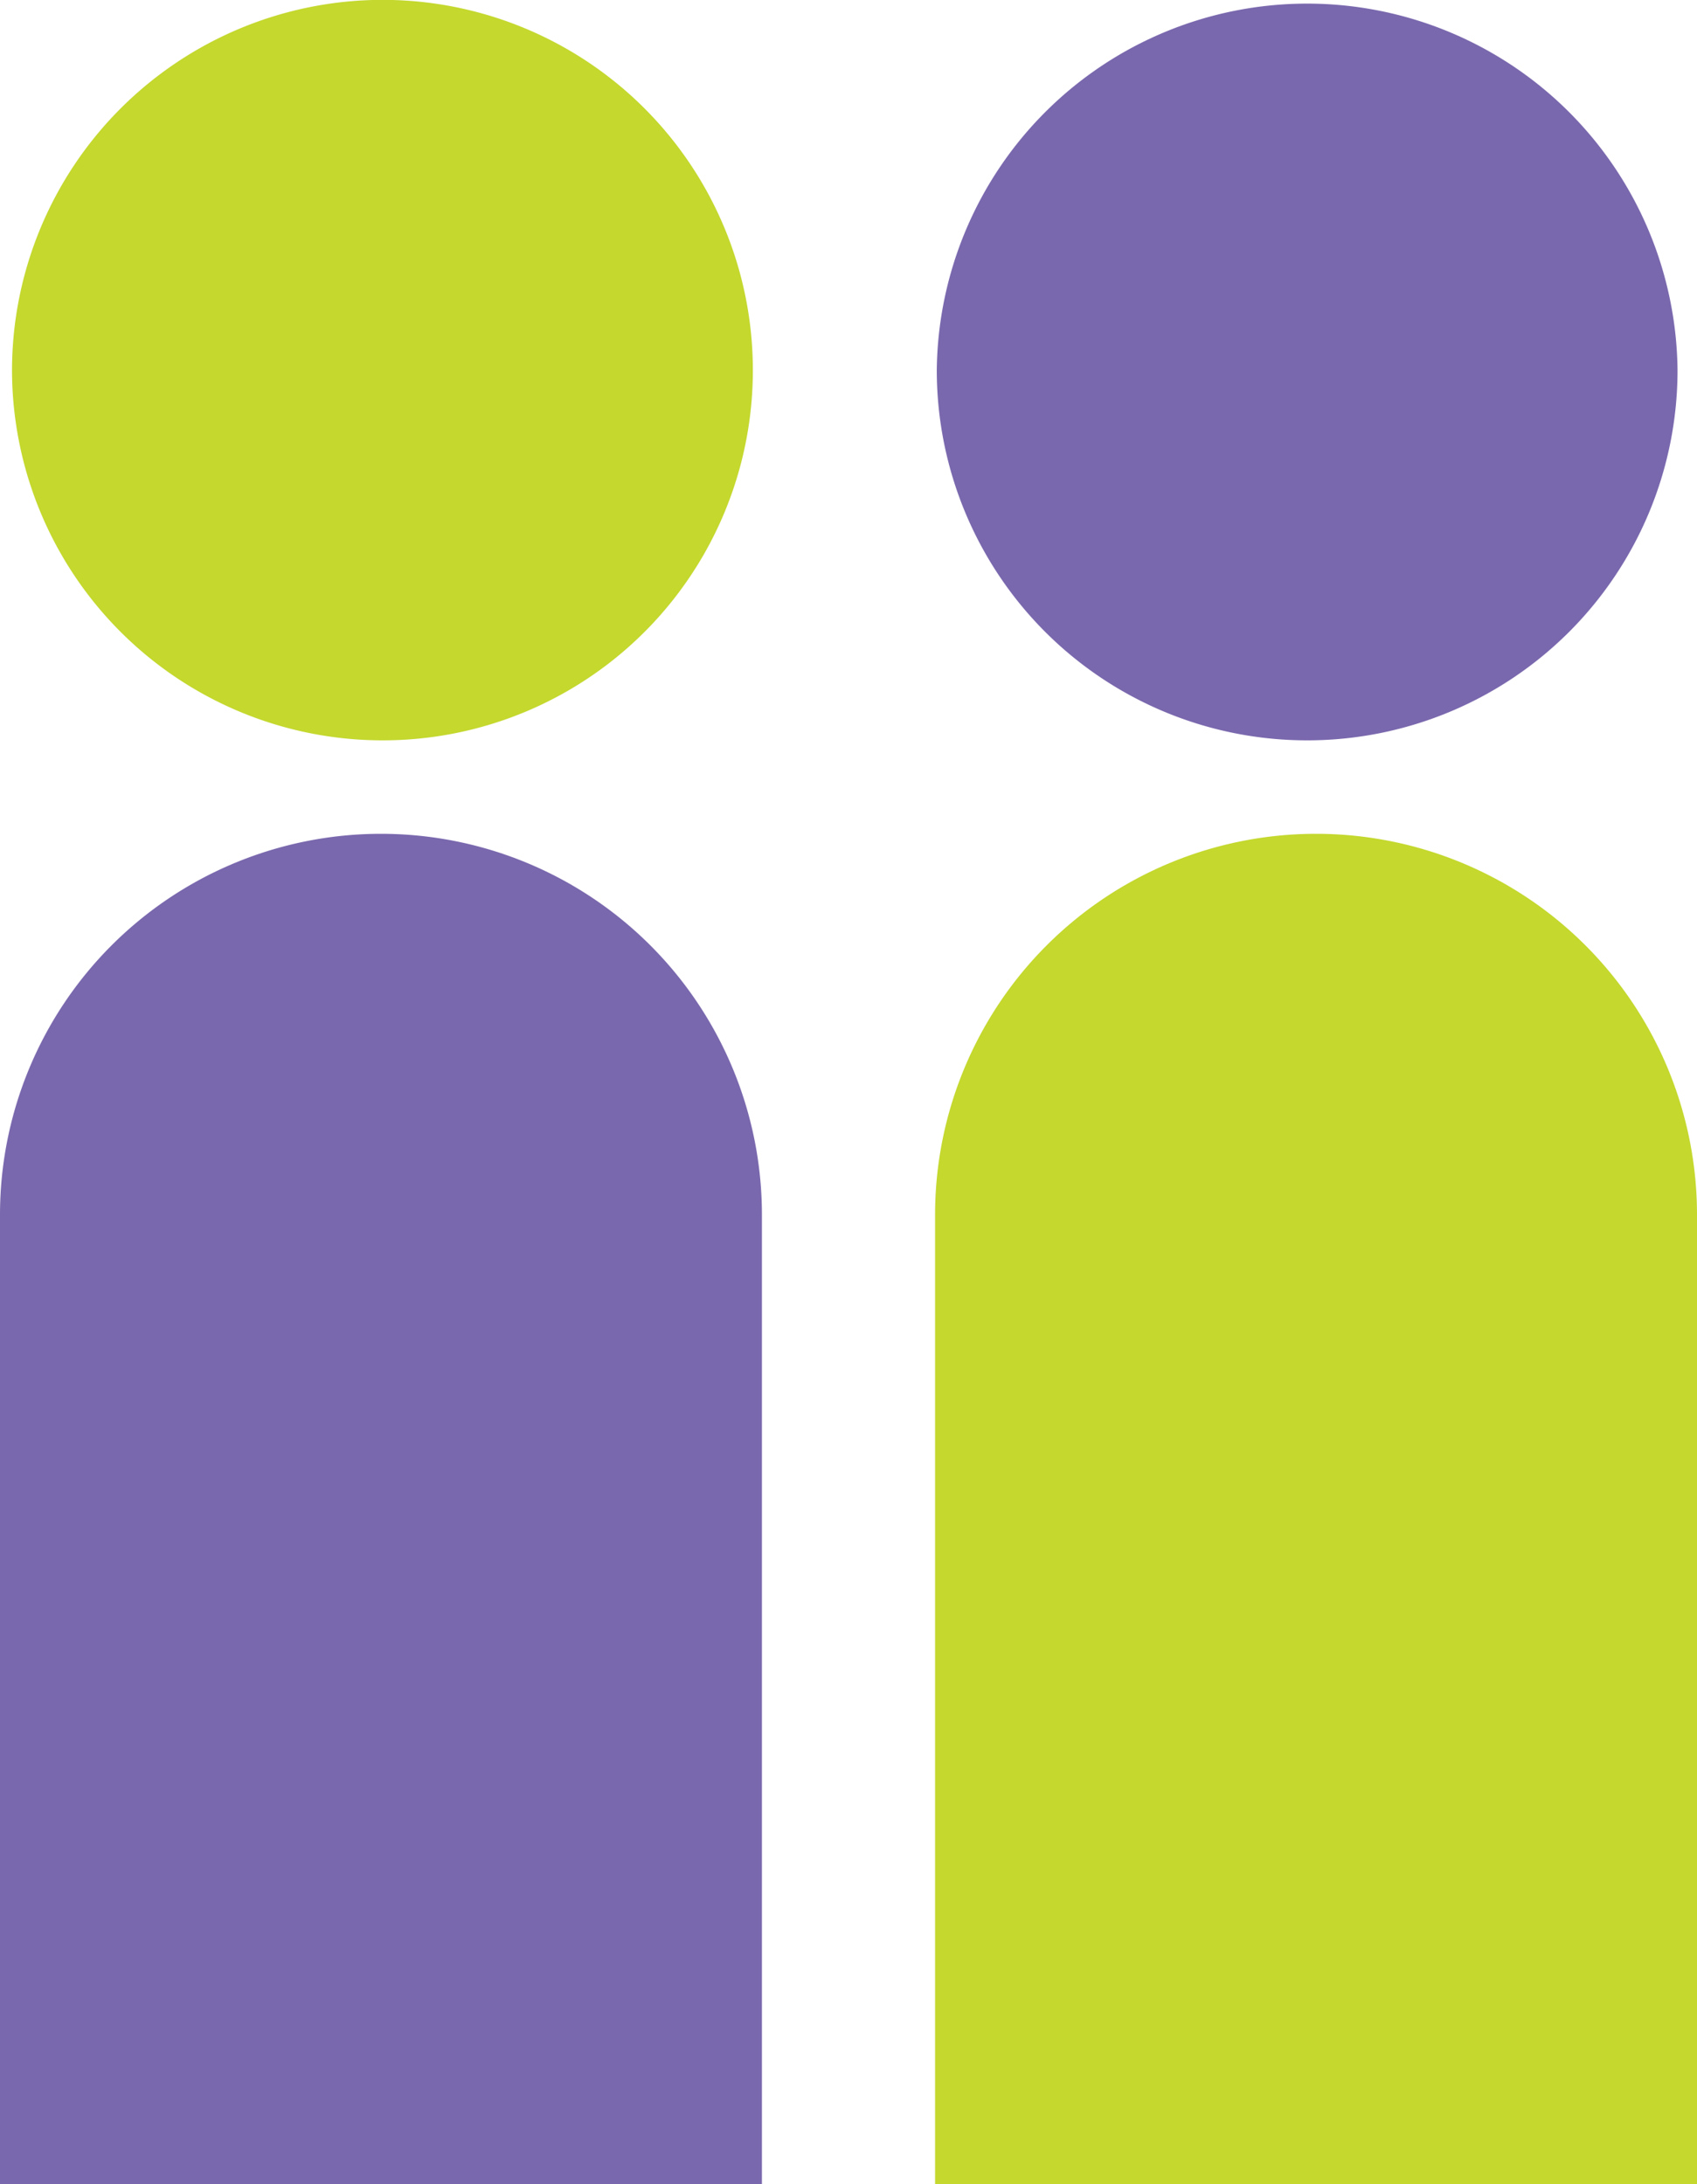 <svg xmlns="http://www.w3.org/2000/svg" width="49" height="63.08" viewBox="0 0 49 63.08">
  <defs>
    <style>
      .cls-1 {
        fill: #7a68ae;
      }

      .cls-2 {
        fill: #c4d82e;
      }
    </style>
  </defs>
  <g id="组_7887" data-name="组 7887" transform="translate(0 0)">
    <path id="路径_61" data-name="路径 61" class="cls-1" d="M5.545,11.085A10.691,10.691,0,0,0,16.239.4,10.695,10.695,0,0,0-5.15.4,10.691,10.691,0,0,0,5.545,11.085" transform="translate(32.199 10.296)"/>
    <path id="路径_64" data-name="路径 64" class="cls-2" d="M5.55,11.085A10.684,10.684,0,0,0,16.236.4,10.691,10.691,0,0,0,5.55-10.3,10.707,10.707,0,0,0-5.155.4,10.7,10.7,0,0,0,5.55,11.085" transform="translate(5.502 10.296)"/>
    <path id="矩形_383" data-name="矩形 383" class="cls-1" d="M11,0h0A11,11,0,0,1,22,11V39a0,0,0,0,1,0,0H0a0,0,0,0,1,0,0V11A11,11,0,0,1,11,0Z" transform="translate(0 24.08)"/>
    <path id="矩形_384" data-name="矩形 384" class="cls-2" d="M11,0h0A11,11,0,0,1,22,11V39a0,0,0,0,1,0,0H0a0,0,0,0,1,0,0V11A11,11,0,0,1,11,0Z" transform="translate(27 24.08)"/>
  </g>
</svg>
